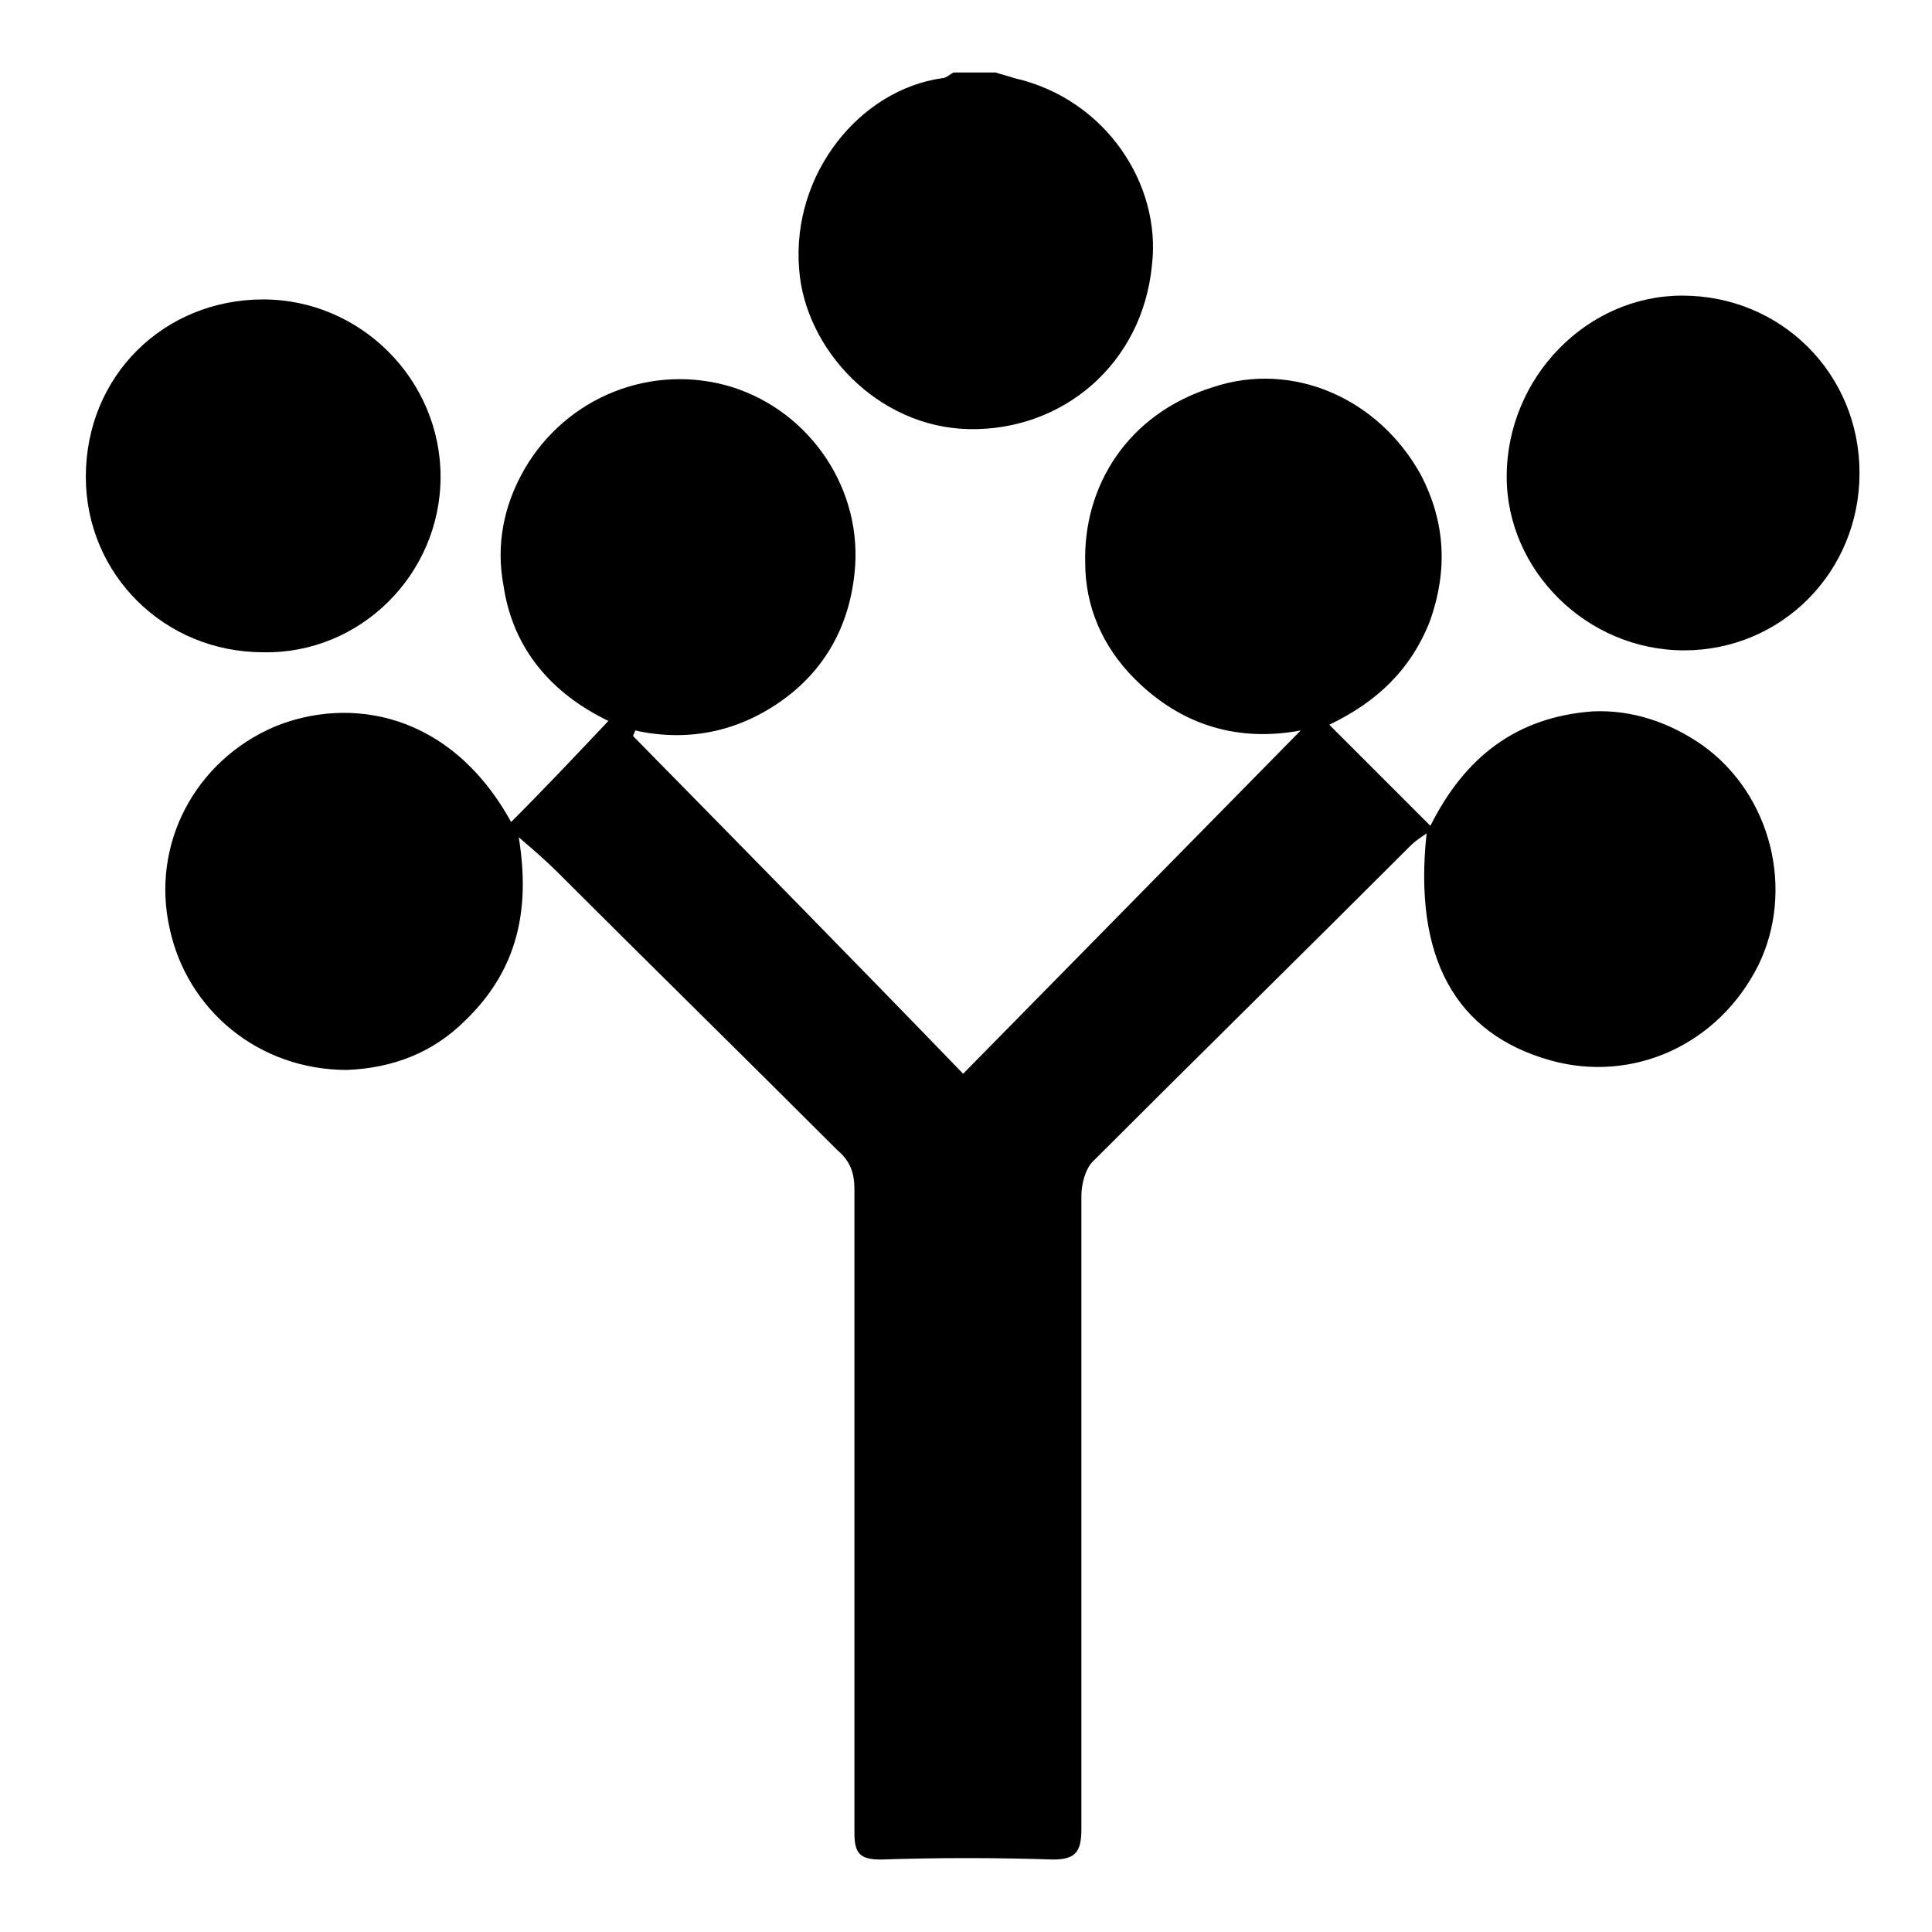 <?xml version="1.0" encoding="utf-8" standalone="no"?><!-- Generator: Adobe Illustrator 25.0.0, SVG Export Plug-In . SVG Version: 6.00 Build 0)  --><svg xmlns="http://www.w3.org/2000/svg" xmlns:xlink="http://www.w3.org/1999/xlink" height="32" id="Ebene_1" preserveAspectRatio="xMidYMid meet" style="enable-background:new 0 0 101.3 99.5;" version="1.1" viewBox="0 0 101.3 99.5" width="32" x="0px" xml:space="preserve" y="0px">
<path d="M52.2,2.9c0.3,0.1,0.7,0.2,1,0.3c4.8,1.1,7.7,5.6,7.2,9.8c-0.5,5.2-4.7,8.7-9.6,8.6c-4.8-0.1-8.6-4.2-8.9-8.4  c-0.4-5,3.2-9.4,7.5-10c0.2,0,0.4-0.2,0.6-0.3C50.8,2.9,51.5,2.9,52.2,2.9z"/>
<path d="M33.2,37.7c5.8,5.9,11.6,11.8,17.3,17.7c6.1-6.2,11.9-12.1,17.7-18C65,38,62,37.2,59.5,34.7c-1.7-1.7-2.6-3.8-2.6-6.1  c-0.1-4,2.2-7.8,6.7-9.2C67.8,18,72.3,20,74.5,24c1.3,2.5,1.4,5,0.5,7.6c-1,2.6-2.8,4.3-5.3,5.5c1.8,1.8,3.5,3.5,5.3,5.3  c1.8-3.6,4.5-5.7,8.5-6c2.1-0.1,4.1,0.6,5.8,1.8c3.6,2.6,4.8,7.6,2.9,11.5c-2.1,4.2-6.6,6.2-10.9,5c-5-1.4-7.2-5.4-6.5-11.9  c-0.3,0.2-0.6,0.4-0.8,0.6C68.4,49,62.8,54.5,57.3,60c-0.4,0.4-0.6,1.2-0.6,1.8c0,11.1,0,22.2,0,33.2c0,1.2-0.3,1.6-1.5,1.6  c-3-0.1-6-0.1-9,0c-1.1,0-1.4-0.3-1.4-1.4c0-11.2,0-22.5,0-33.7c0-0.9-0.2-1.5-0.9-2.1c-4.9-4.9-9.8-9.7-14.7-14.6  c-0.6-0.6-1.3-1.2-2-1.8c0.6,3.7,0,6.9-2.8,9.6c-1.7,1.7-3.8,2.5-6.2,2.6c-4.7,0-8.4-3.2-9.3-7.4c-1-4.4,1.3-8.8,5.5-10.6  c3.9-1.6,9.2-0.8,12.4,5c1.7-1.7,3.4-3.5,5.1-5.3c-2.9-1.4-5-3.7-5.5-7.1c-0.4-2.1,0-4.2,1.1-6.1c2.2-3.8,6.7-5.6,10.9-4.3  c4.1,1.3,6.9,5.4,6.4,9.8c-0.3,2.8-1.6,5.1-3.9,6.7c-2.3,1.6-4.9,2.1-7.6,1.5C33.3,37.5,33.2,37.6,33.2,37.7z"/>
<path d="M13.8,33.3c-5.2,0-9.3-4.1-9.3-9.2c0-5.3,4.1-9.3,9.3-9.3c5.1,0,9.3,4.2,9.3,9.3C23.1,29.2,18.9,33.4,13.8,33.3z"/>
<path d="M97.5,23.9c0,5.2-4.1,9.3-9.2,9.3c-5.1,0-9.3-4.2-9.3-9.1c0-5.2,4.2-9.5,9.2-9.5C93.4,14.6,97.5,18.7,97.5,23.9z"/>
</svg>